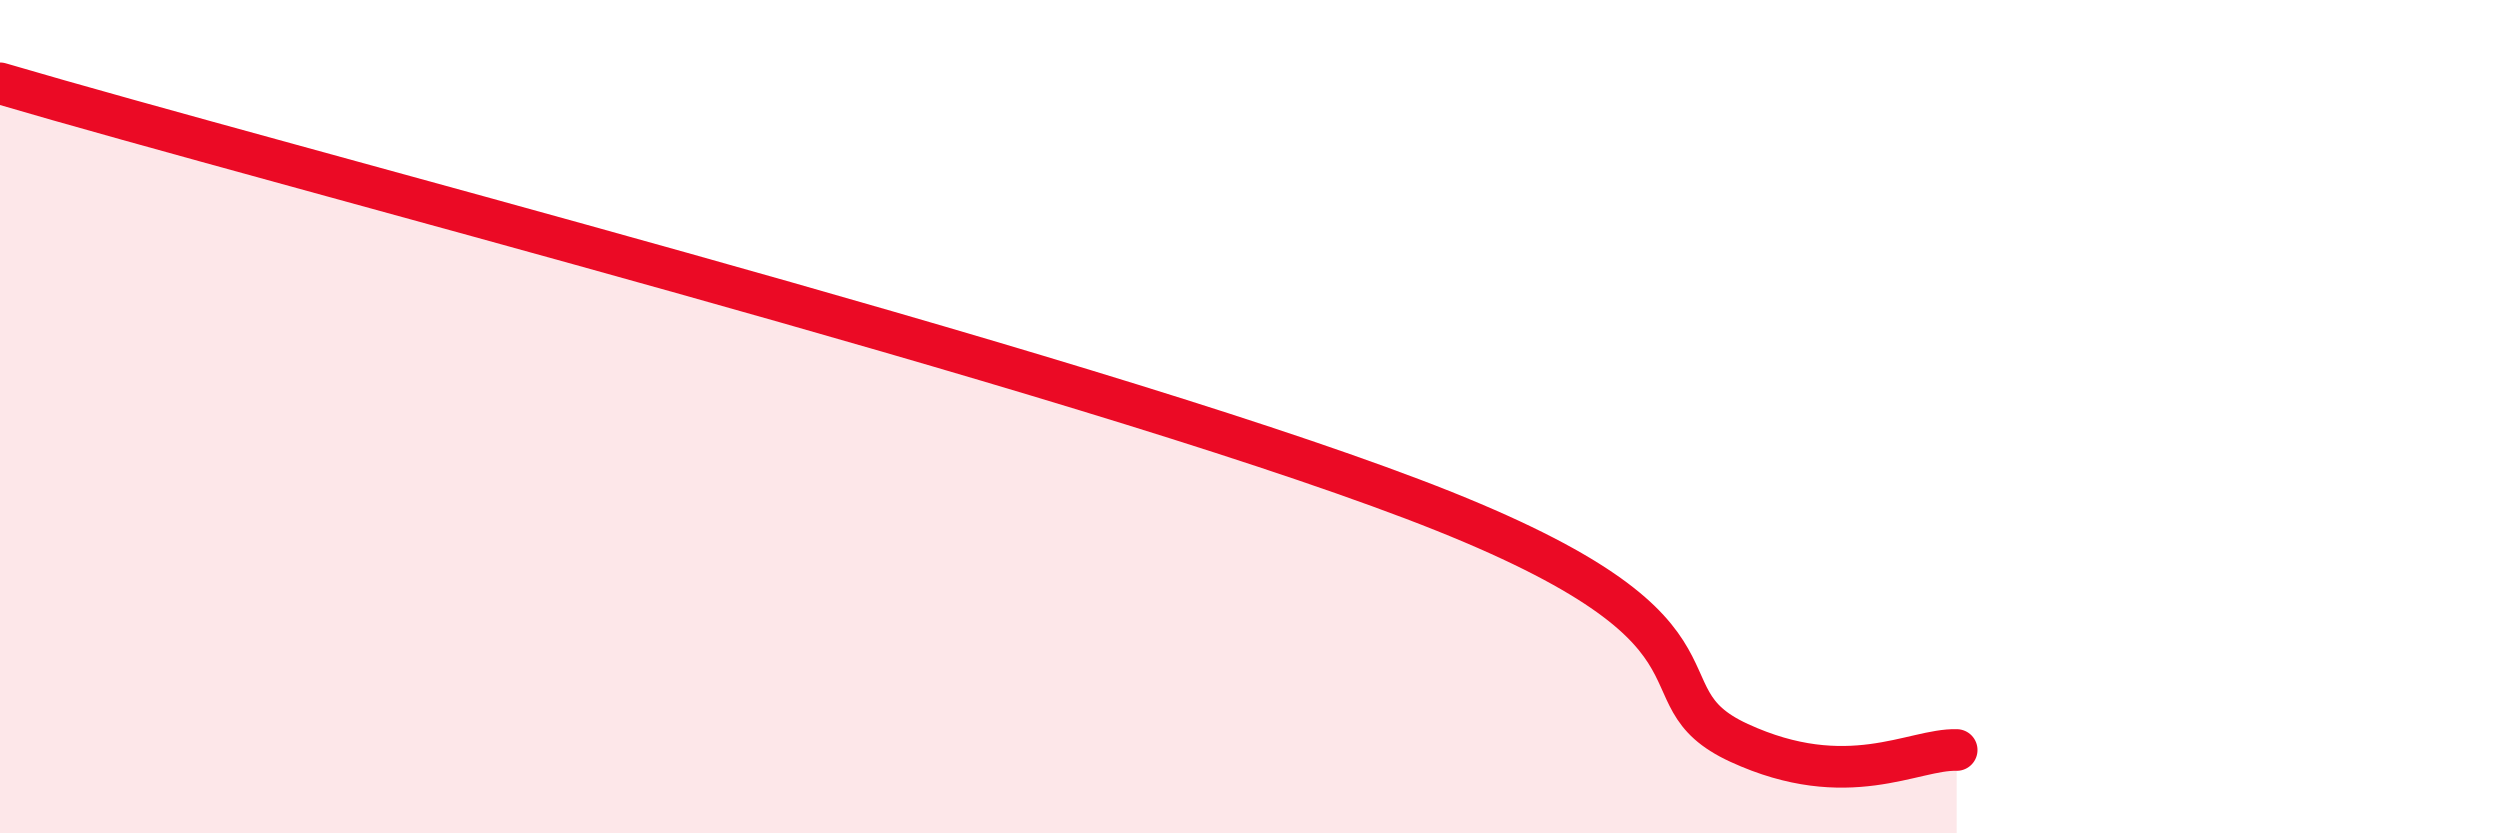 
    <svg width="60" height="20" viewBox="0 0 60 20" xmlns="http://www.w3.org/2000/svg">
      <path
        d="M 0,2 C 6.78,4 25.56,8.81 33.91,11.98 C 42.26,15.15 39.13,16.63 41.74,17.83 C 44.35,19.03 45.92,17.97 46.96,18L46.96 20L0 20Z"
        fill="#EB0A25"
        opacity="0.1"
        stroke-linecap="round"
        stroke-linejoin="round"
      />
      <path
        d="M 0,2 C 6.78,4 25.56,8.81 33.91,11.98 C 42.26,15.15 39.13,16.63 41.74,17.83 C 44.35,19.03 45.92,17.97 46.96,18"
        stroke="#EB0A25"
        stroke-width="1"
        fill="none"
        stroke-linecap="round"
        stroke-linejoin="round"
      />
    </svg>
  